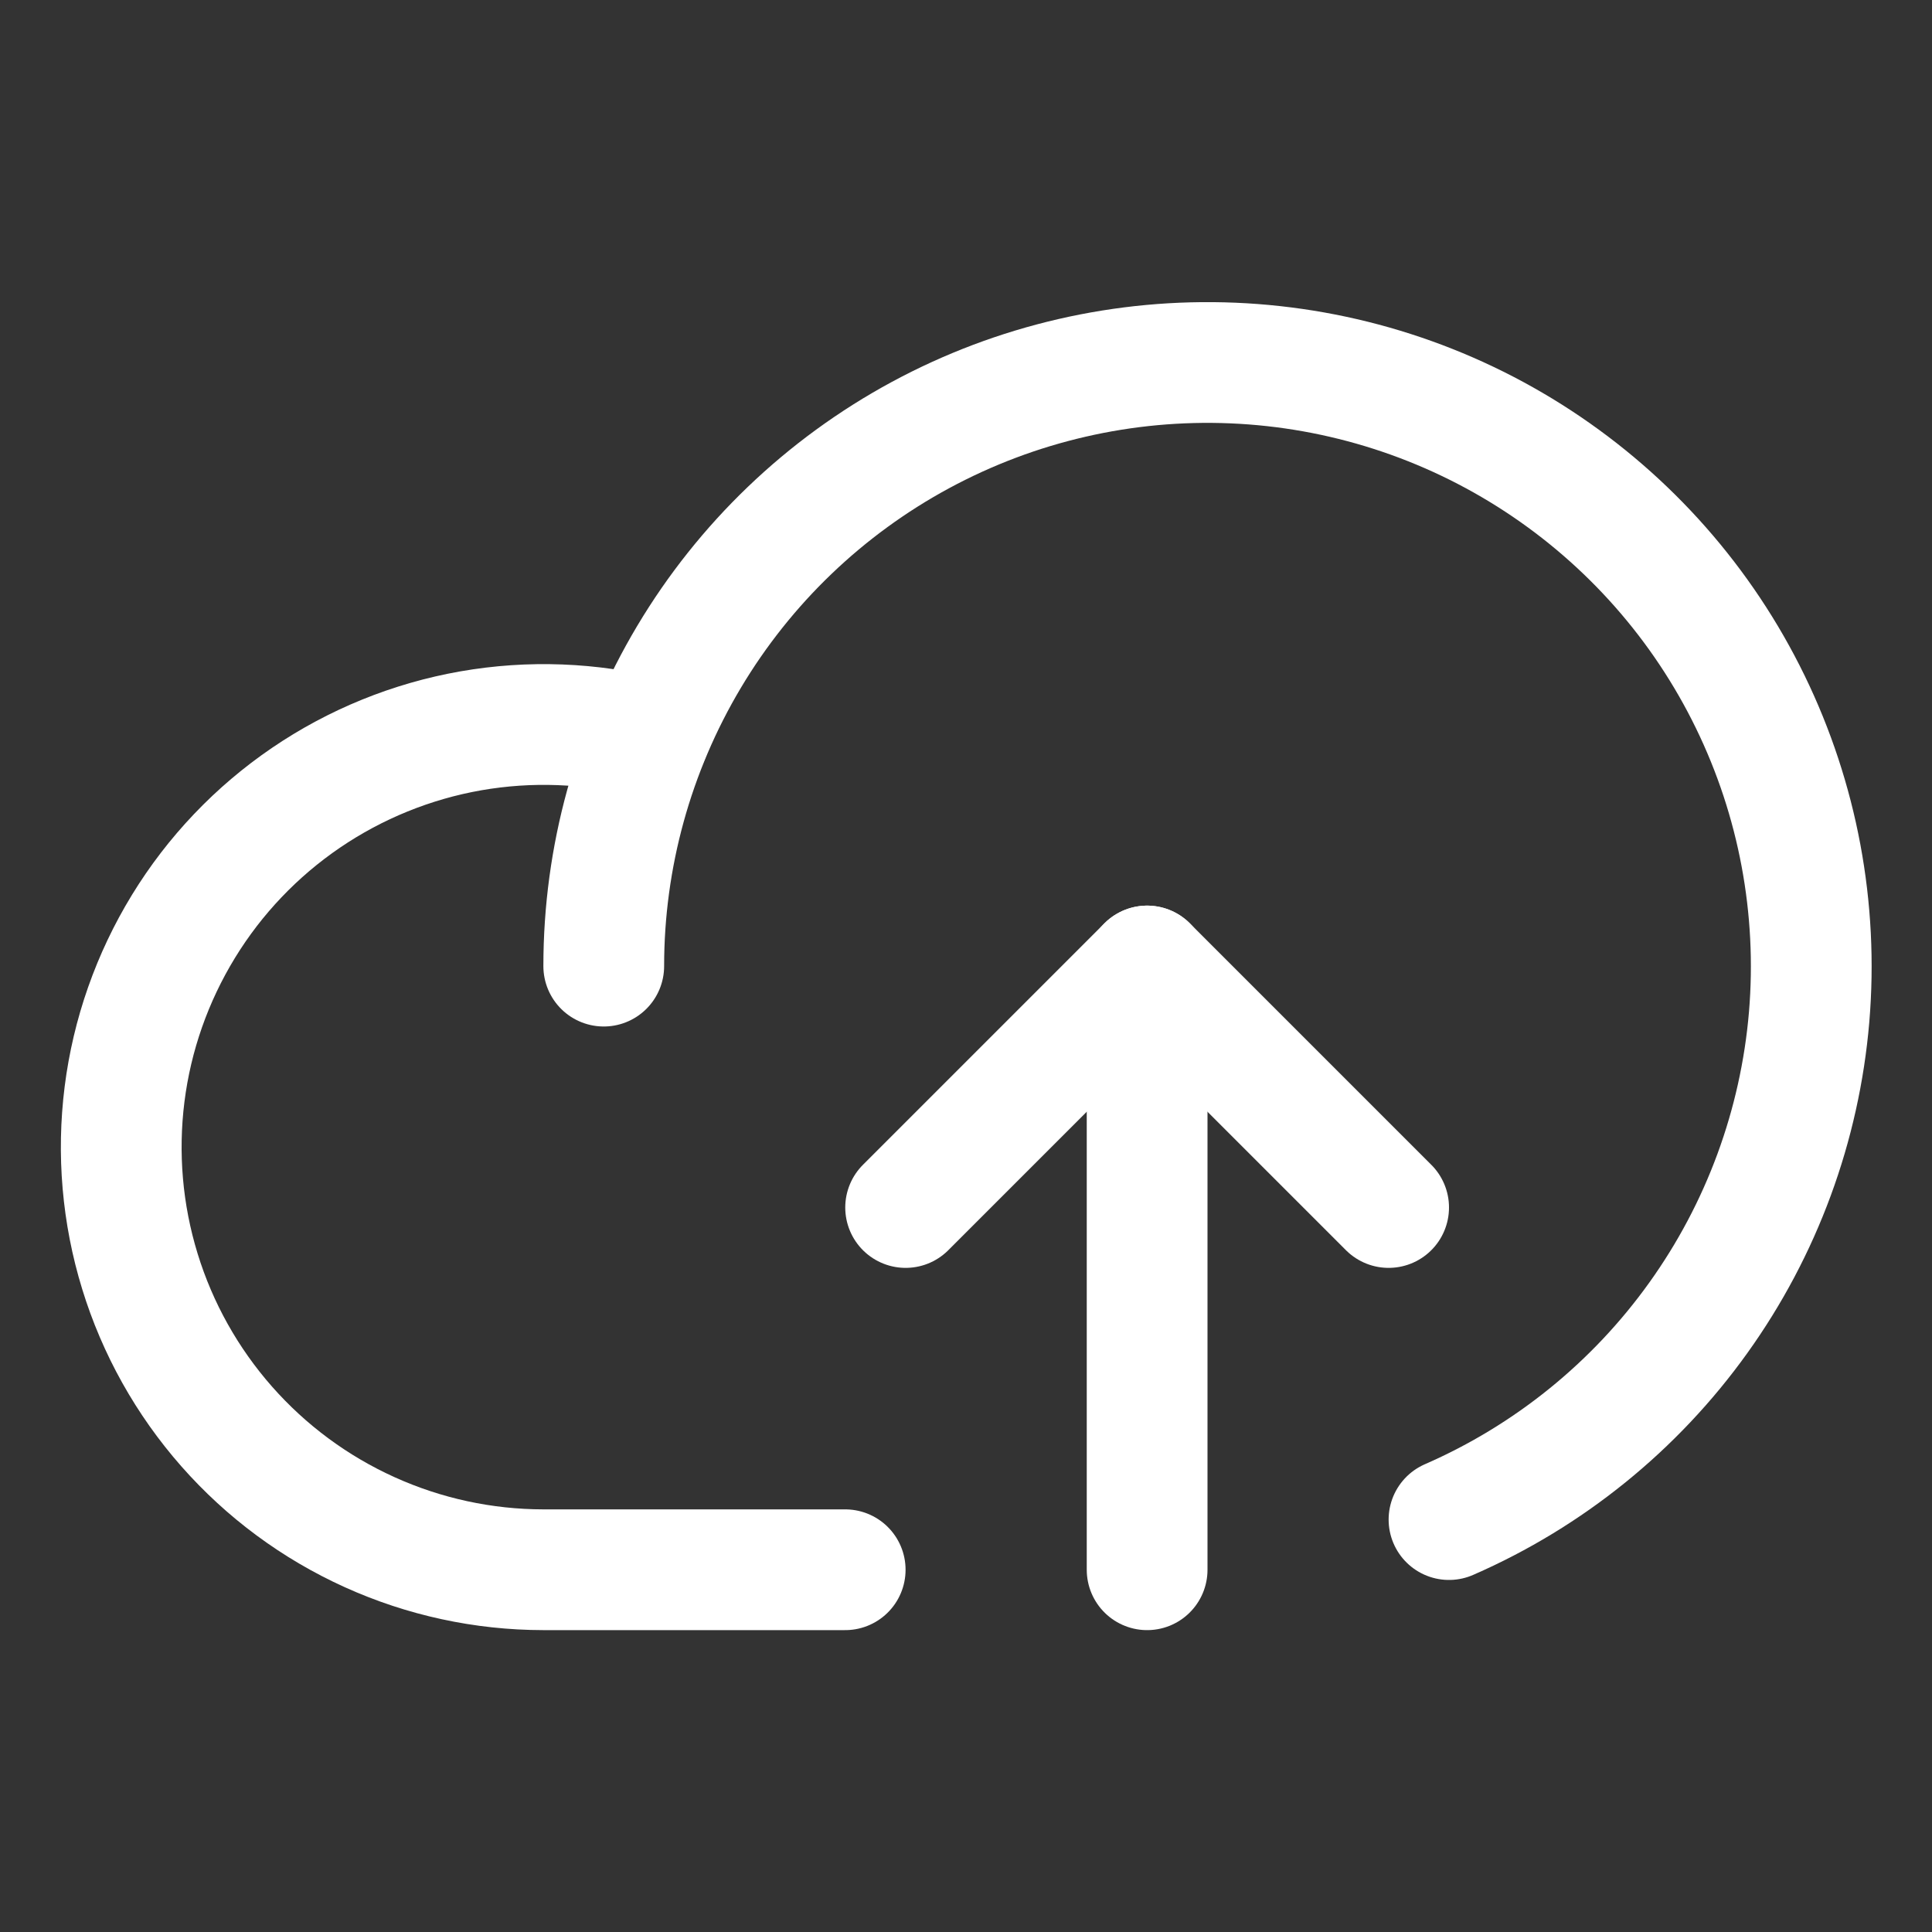 <svg width="32" height="32" viewBox="0 0 32 32" fill="none" xmlns="http://www.w3.org/2000/svg">
<rect x="0" y="0" width="32" height="32" fill="#333333" stroke="none"/>
<g clip-path="url(#clip0_11266_3302)">
<path d="M13.999 26H8.999C8.007 25.999 7.026 25.787 6.121 25.377C5.217 24.968 4.41 24.371 3.754 23.626C3.098 22.881 2.608 22.005 2.317 21.057C2.025 20.108 1.939 19.108 2.063 18.123C2.187 17.139 2.52 16.192 3.038 15.345C3.556 14.498 4.248 13.772 5.069 13.213C5.889 12.655 6.819 12.277 7.797 12.105C8.775 11.934 9.777 11.972 10.739 12.217" stroke="white" stroke-width="2" stroke-linecap="round" stroke-linejoin="round"/>
<path d="M15 20L19 16L23 20" stroke="white" stroke-width="2" stroke-linecap="round" stroke-linejoin="round"/>
<path d="M19 26V16" stroke="white" stroke-width="2" stroke-linecap="round" stroke-linejoin="round"/>
<path d="M10 16.002C10 14.199 10.488 12.43 11.412 10.881C12.335 9.333 13.66 8.063 15.246 7.206C16.832 6.349 18.62 5.937 20.422 6.013C22.223 6.089 23.97 6.65 25.478 7.638C26.986 8.626 28.2 10.002 28.989 11.623C29.779 13.244 30.116 15.048 29.965 16.844C29.813 18.64 29.179 20.363 28.129 21.828C27.079 23.294 25.652 24.448 24 25.169" stroke="white" stroke-width="2" stroke-linecap="round" stroke-linejoin="round"/>
</g>
<defs>
<clipPath id="clip0_11266_3302">
<rect width="32" height="32" fill="white"/>
</clipPath>
</defs>
</svg>
